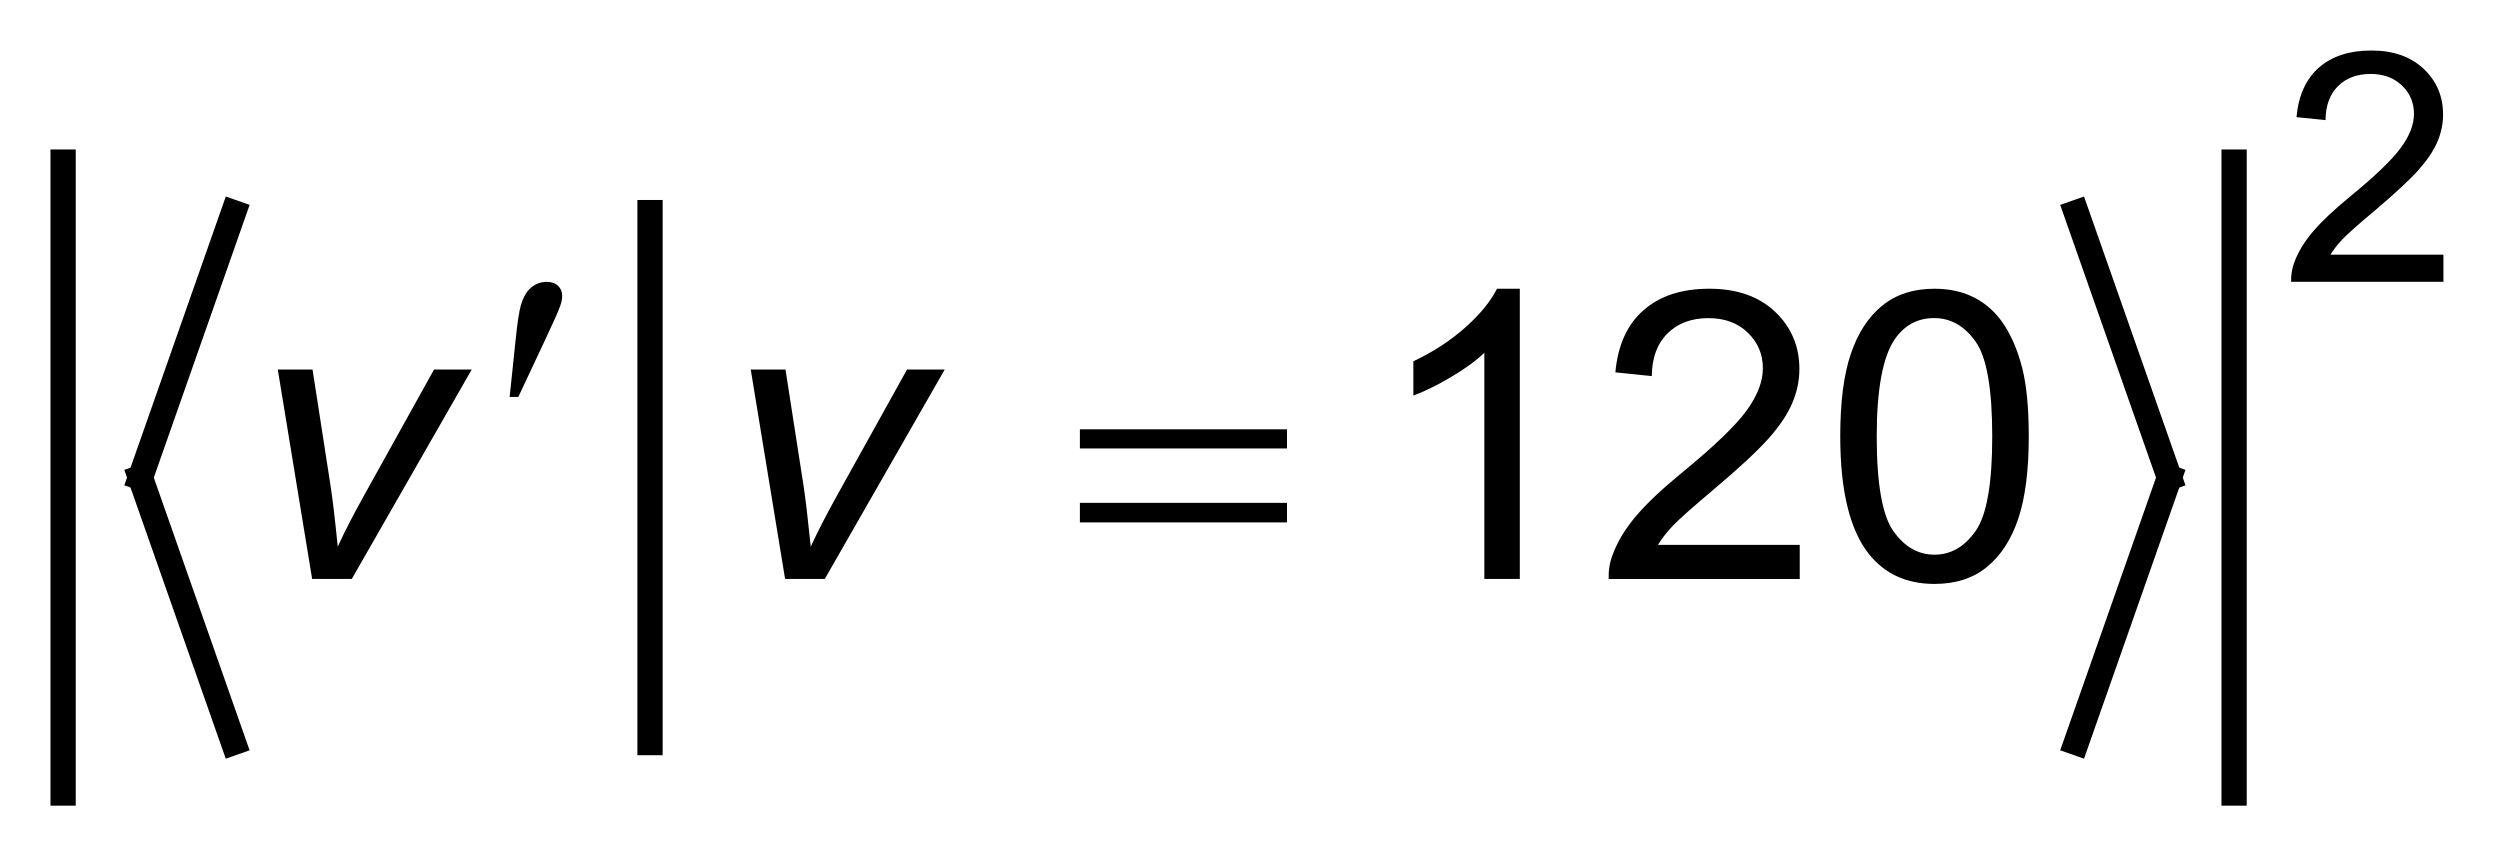 <?xml version="1.0" encoding="UTF-8"?>
<!DOCTYPE svg PUBLIC '-//W3C//DTD SVG 1.0//EN'
          'http://www.w3.org/TR/2001/REC-SVG-20010904/DTD/svg10.dtd'>
<svg stroke-dasharray="none" shape-rendering="auto" xmlns="http://www.w3.org/2000/svg" font-family="'Dialog'" text-rendering="auto" width="78" fill-opacity="1" color-interpolation="auto" color-rendering="auto" preserveAspectRatio="xMidYMid meet" font-size="12px" viewBox="0 0 78 27" fill="black" xmlns:xlink="http://www.w3.org/1999/xlink" stroke="black" image-rendering="auto" stroke-miterlimit="10" stroke-linecap="square" stroke-linejoin="miter" font-style="normal" stroke-width="1" height="27" stroke-dashoffset="0" font-weight="normal" stroke-opacity="1"
><!--Generated by the Batik Graphics2D SVG Generator--><defs id="genericDefs"
  /><g
  ><defs id="defs1"
    ><clipPath clipPathUnits="userSpaceOnUse" id="clipPath1"
      ><path d="M-1 -1 L48.373 -1 L48.373 15.95 L-1 15.95 L-1 -1 Z"
      /></clipPath
      ><clipPath clipPathUnits="userSpaceOnUse" id="clipPath2"
      ><path d="M0 -0 L0 14.95 L47.373 14.95 L47.373 -0 Z"
      /></clipPath
    ></defs
    ><g stroke-width="0.5" transform="scale(1.576,1.576) translate(1,1)"
    ><line y2="8.455" fill="none" x1="3.623" clip-path="url(#clipPath2)" x2="1.78" y1="3.209"
    /></g
    ><g stroke-width="0.5" transform="matrix(1.576,0,0,1.576,1.575,1.576)"
    ><line y2="13.701" fill="none" x1="1.78" clip-path="url(#clipPath2)" x2="3.623" y1="8.455"
    /></g
    ><g stroke-width="0.5" transform="matrix(1.576,0,0,1.576,1.575,1.576)"
    ><line y2="13.701" fill="none" x1="11.869" clip-path="url(#clipPath2)" x2="11.869" y1="3.209"
    /></g
    ><g stroke-width="0.5" transform="matrix(1.576,0,0,1.576,1.575,1.576)"
    ><line y2="8.455" fill="none" x1="40.105" clip-path="url(#clipPath2)" x2="41.948" y1="3.209"
    /></g
    ><g stroke-width="0.5" transform="matrix(1.576,0,0,1.576,1.575,1.576)"
    ><line y2="13.701" fill="none" x1="41.948" clip-path="url(#clipPath2)" x2="40.105" y1="8.455"
    /></g
    ><g stroke-width="0.5" transform="matrix(1.576,0,0,1.576,1.575,1.576)"
    ><line y2="14.7" fill="none" x1="0.25" clip-path="url(#clipPath2)" x2="0.25" y1="2.209"
    /></g
    ><g stroke-width="0.5" transform="matrix(1.576,0,0,1.576,1.575,1.576)"
    ><line y2="14.7" fill="none" x1="43.229" clip-path="url(#clipPath2)" x2="43.229" y1="2.209"
    /></g
    ><g stroke-width="0.5" transform="matrix(1.576,0,0,1.576,1.575,1.576)"
    ><path d="M47.373 4.041 L47.373 4.579 L44.358 4.579 C44.353 4.444 44.376 4.315 44.422 4.19 C44.499 3.984 44.622 3.782 44.791 3.584 C44.96 3.385 45.204 3.155 45.523 2.893 C46.019 2.487 46.354 2.165 46.528 1.928 C46.703 1.69 46.79 1.466 46.79 1.254 C46.79 1.032 46.711 0.845 46.552 0.693 C46.394 0.541 46.187 0.464 45.932 0.464 C45.661 0.464 45.447 0.545 45.285 0.706 C45.123 0.868 45.041 1.092 45.039 1.378 L44.464 1.319 C44.503 0.89 44.652 0.563 44.908 0.338 C45.166 0.113 45.51 0 45.944 0 C46.382 0 46.728 0.122 46.983 0.364 C47.239 0.607 47.366 0.907 47.366 1.266 C47.366 1.449 47.329 1.628 47.255 1.804 C47.18 1.98 47.056 2.166 46.883 2.361 C46.71 2.556 46.422 2.823 46.02 3.164 C45.684 3.446 45.468 3.637 45.373 3.738 C45.278 3.839 45.199 3.94 45.137 4.041 L47.373 4.041 Z" stroke="none" clip-path="url(#clipPath2)"
    /></g
    ><g stroke-width="0.5" transform="matrix(1.576,0,0,1.576,1.575,1.576)"
    ><path d="M29.088 10.461 L28.386 10.461 L28.386 5.984 C28.217 6.146 27.994 6.307 27.72 6.468 C27.446 6.63 27.199 6.751 26.981 6.831 L26.981 6.152 C27.374 5.967 27.717 5.743 28.011 5.481 C28.305 5.219 28.513 4.963 28.636 4.716 L29.088 4.716 L29.088 10.461 Z" stroke="none" clip-path="url(#clipPath2)"
    /></g
    ><g stroke-width="0.5" transform="matrix(1.576,0,0,1.576,1.575,1.576)"
    ><path d="M34.63 9.787 L34.63 10.462 L30.847 10.462 C30.842 10.293 30.868 10.13 30.929 9.974 C31.025 9.717 31.179 9.463 31.392 9.213 C31.604 8.963 31.911 8.674 32.311 8.347 C32.933 7.836 33.354 7.433 33.573 7.135 C33.791 6.837 33.9 6.555 33.9 6.29 C33.9 6.012 33.8 5.777 33.601 5.585 C33.403 5.394 33.143 5.298 32.823 5.298 C32.484 5.298 32.214 5.4 32.01 5.603 C31.806 5.806 31.704 6.087 31.701 6.446 L30.98 6.371 C31.029 5.832 31.215 5.422 31.539 5.14 C31.861 4.857 32.295 4.716 32.839 4.716 C33.388 4.716 33.822 4.868 34.143 5.173 C34.463 5.477 34.623 5.855 34.623 6.305 C34.623 6.534 34.576 6.759 34.482 6.98 C34.388 7.201 34.233 7.434 34.015 7.678 C33.798 7.923 33.437 8.258 32.932 8.685 C32.51 9.04 32.24 9.28 32.12 9.406 C32 9.532 31.901 9.659 31.823 9.787 L34.63 9.787 Z" stroke="none" clip-path="url(#clipPath2)"
    /></g
    ><g stroke-width="0.5" transform="matrix(1.576,0,0,1.576,1.575,1.576)"
    ><path d="M35.432 7.639 C35.432 6.963 35.501 6.418 35.641 6.006 C35.78 5.594 35.987 5.276 36.261 5.052 C36.536 4.828 36.881 4.716 37.298 4.716 C37.605 4.716 37.874 4.778 38.106 4.902 C38.338 5.026 38.53 5.204 38.68 5.437 C38.831 5.67 38.95 5.954 39.035 6.288 C39.12 6.622 39.164 7.073 39.164 7.64 C39.164 8.312 39.095 8.854 38.957 9.266 C38.819 9.678 38.613 9.997 38.338 10.222 C38.064 10.448 37.717 10.56 37.298 10.56 C36.746 10.56 36.313 10.362 35.998 9.966 C35.621 9.49 35.432 8.714 35.432 7.639 ZM36.154 7.639 C36.154 8.578 36.264 9.203 36.484 9.515 C36.705 9.826 36.975 9.981 37.298 9.981 C37.62 9.981 37.892 9.826 38.111 9.513 C38.332 9.2 38.441 8.576 38.441 7.639 C38.441 6.697 38.332 6.072 38.111 5.762 C37.891 5.452 37.618 5.297 37.29 5.297 C36.967 5.297 36.71 5.434 36.517 5.707 C36.275 6.056 36.154 6.7 36.154 7.639 Z" stroke="none" clip-path="url(#clipPath2)"
    /></g
    ><g stroke-width="0.5" transform="matrix(1.576,0,0,1.576,1.575,1.576)"
    ><path d="M5.18 10.461 L4.5 6.316 L5.188 6.316 L5.542 8.6 C5.582 8.849 5.63 9.256 5.687 9.822 C5.822 9.527 5.996 9.19 6.207 8.81 L7.593 6.316 L8.339 6.316 L5.965 10.461 L5.18 10.461 Z" stroke="none" clip-path="url(#clipPath2)"
    /></g
    ><g stroke-width="0.5" transform="matrix(1.576,0,0,1.576,1.575,1.576)"
    ><path d="M14.543 10.461 L13.863 6.316 L14.551 6.316 L14.906 8.6 C14.945 8.849 14.993 9.256 15.051 9.822 C15.186 9.527 15.36 9.19 15.571 8.81 L16.957 6.316 L17.703 6.316 L15.329 10.461 L14.543 10.461 Z" stroke="none" clip-path="url(#clipPath2)"
    /></g
    ><g stroke-width="0.5" transform="matrix(1.576,0,0,1.576,1.575,1.576)"
    ><path d="M9.09 6.858 L9.211 5.703 C9.245 5.375 9.279 5.154 9.313 5.04 C9.362 4.876 9.432 4.758 9.522 4.687 C9.612 4.615 9.713 4.58 9.825 4.58 C9.919 4.58 9.993 4.606 10.048 4.658 C10.103 4.71 10.13 4.776 10.13 4.857 C10.13 4.92 10.117 4.986 10.091 5.056 C10.057 5.155 9.961 5.372 9.802 5.708 L9.262 6.858 L9.09 6.858 Z" stroke="none" clip-path="url(#clipPath2)"
    /></g
    ><g stroke-width="0.5" transform="matrix(1.576,0,0,1.576,1.575,1.576)"
    ><path d="M20.379 7.499 L24.479 7.499 L24.479 7.878 L20.379 7.878 L20.379 7.499 ZM20.379 8.955 L24.479 8.955 L24.479 9.342 L20.379 9.342 L20.379 8.955 Z" stroke="none" clip-path="url(#clipPath2)"
    /></g
  ></g
></svg
>
